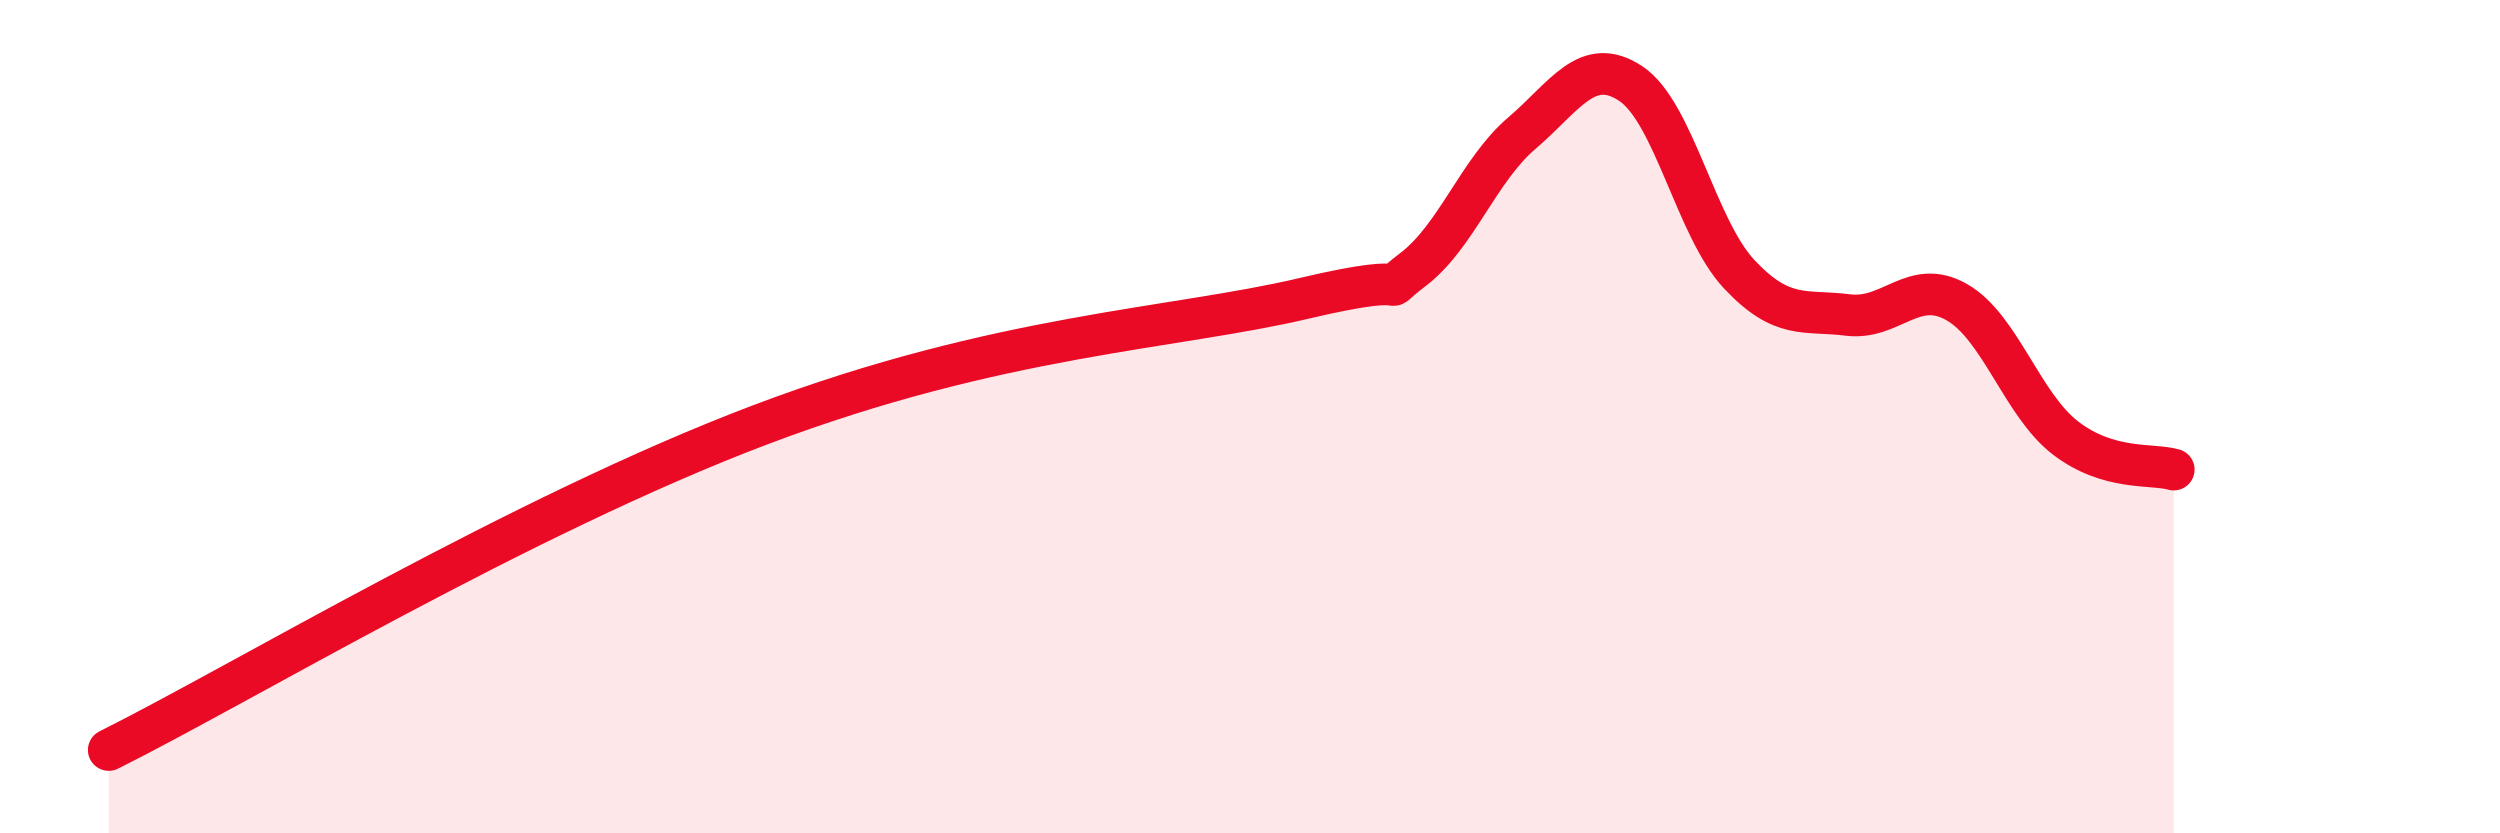 
    <svg width="60" height="20" viewBox="0 0 60 20" xmlns="http://www.w3.org/2000/svg">
      <path
        d="M 2.61,18 C 5.74,16.44 12.52,12.36 18.26,10.19 C 24,8.02 28.17,7.9 31.3,7.16 C 34.43,6.42 32.87,7.26 33.91,6.47 C 34.95,5.68 35.48,4.09 36.52,3.2 C 37.56,2.31 38.09,1.32 39.13,2 C 40.17,2.68 40.7,5.47 41.74,6.58 C 42.78,7.69 43.31,7.43 44.35,7.56 C 45.39,7.69 45.92,6.66 46.96,7.25 C 48,7.84 48.53,9.71 49.57,10.51 C 50.61,11.31 51.65,11.12 52.17,11.27L52.17 20L2.61 20Z"
        fill="#EB0A25"
        opacity="0.1"
        stroke-linecap="round"
        stroke-linejoin="round"
      />
      <path
        d="M 2.61,18 C 5.74,16.44 12.52,12.36 18.26,10.19 C 24,8.02 28.17,7.9 31.3,7.16 C 34.43,6.42 32.87,7.26 33.91,6.47 C 34.95,5.68 35.48,4.09 36.52,3.2 C 37.56,2.31 38.09,1.32 39.13,2 C 40.17,2.68 40.7,5.47 41.74,6.58 C 42.78,7.69 43.31,7.43 44.35,7.56 C 45.39,7.69 45.92,6.66 46.96,7.25 C 48,7.84 48.53,9.71 49.57,10.51 C 50.61,11.31 51.65,11.12 52.17,11.27"
        stroke="#EB0A25"
        stroke-width="1"
        fill="none"
        stroke-linecap="round"
        stroke-linejoin="round"
      />
    </svg>
  